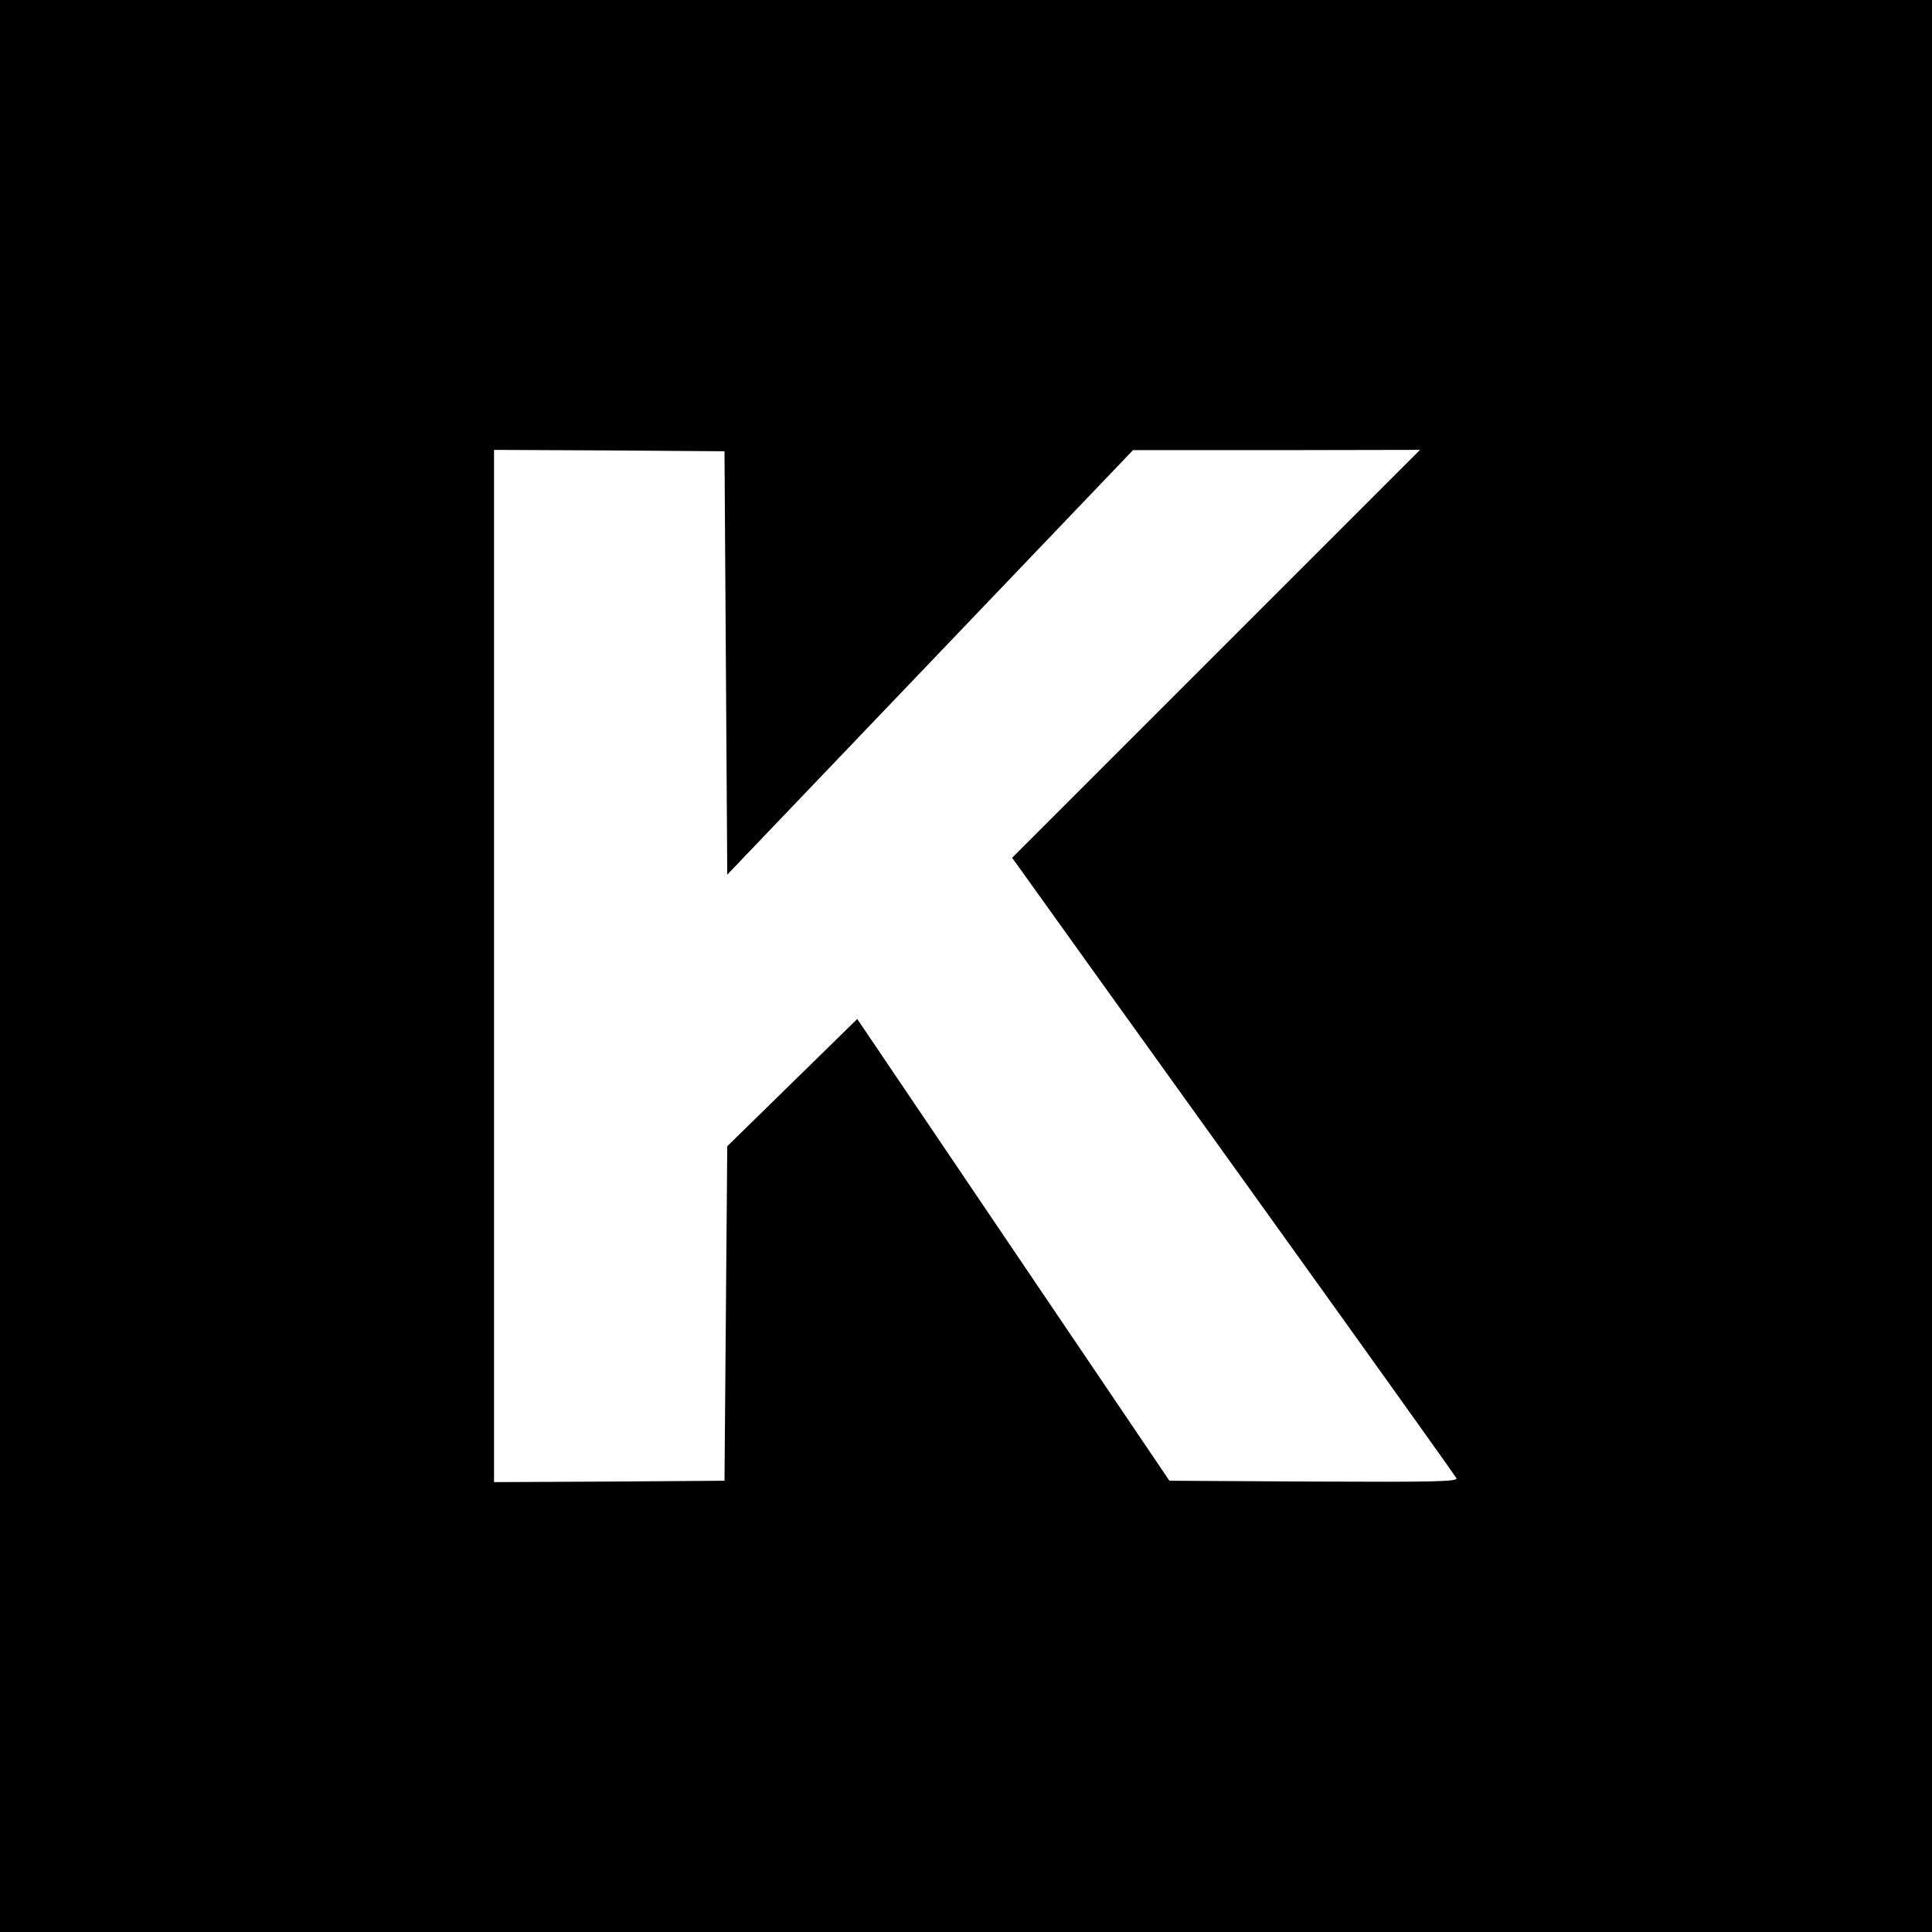 <?xml version="1.0" standalone="no"?>
<!DOCTYPE svg PUBLIC "-//W3C//DTD SVG 20010904//EN"
 "http://www.w3.org/TR/2001/REC-SVG-20010904/DTD/svg10.dtd">
<svg version="1.0" xmlns="http://www.w3.org/2000/svg"
 width="700pt" height="700pt" viewBox="0 0 700 700"
 preserveAspectRatio="xMidYMid meet">
<g transform="translate(0,700) scale(0.1,-0.1)"
fill="#000000" stroke="none">
<path d="M0 3500 l0 -3500 3500 0 3500 0 0 3500 0 3500 -3500 0 -3500 0 0
-3500z m2630 1098 l5 -767 735 769 735 769 520 0 520 1 -739 -739 -739 -739
24 -33 c13 -19 374 -522 802 -1118 428 -596 781 -1090 784 -1097 4 -12 -76
-14 -517 -12 l-523 3 -566 837 -565 836 -235 -230 -236 -231 -5 -606 -5 -606
-417 -3 -418 -2 0 1870 0 1870 418 -2 417 -3 5 -767z"/>
</g>
</svg>
